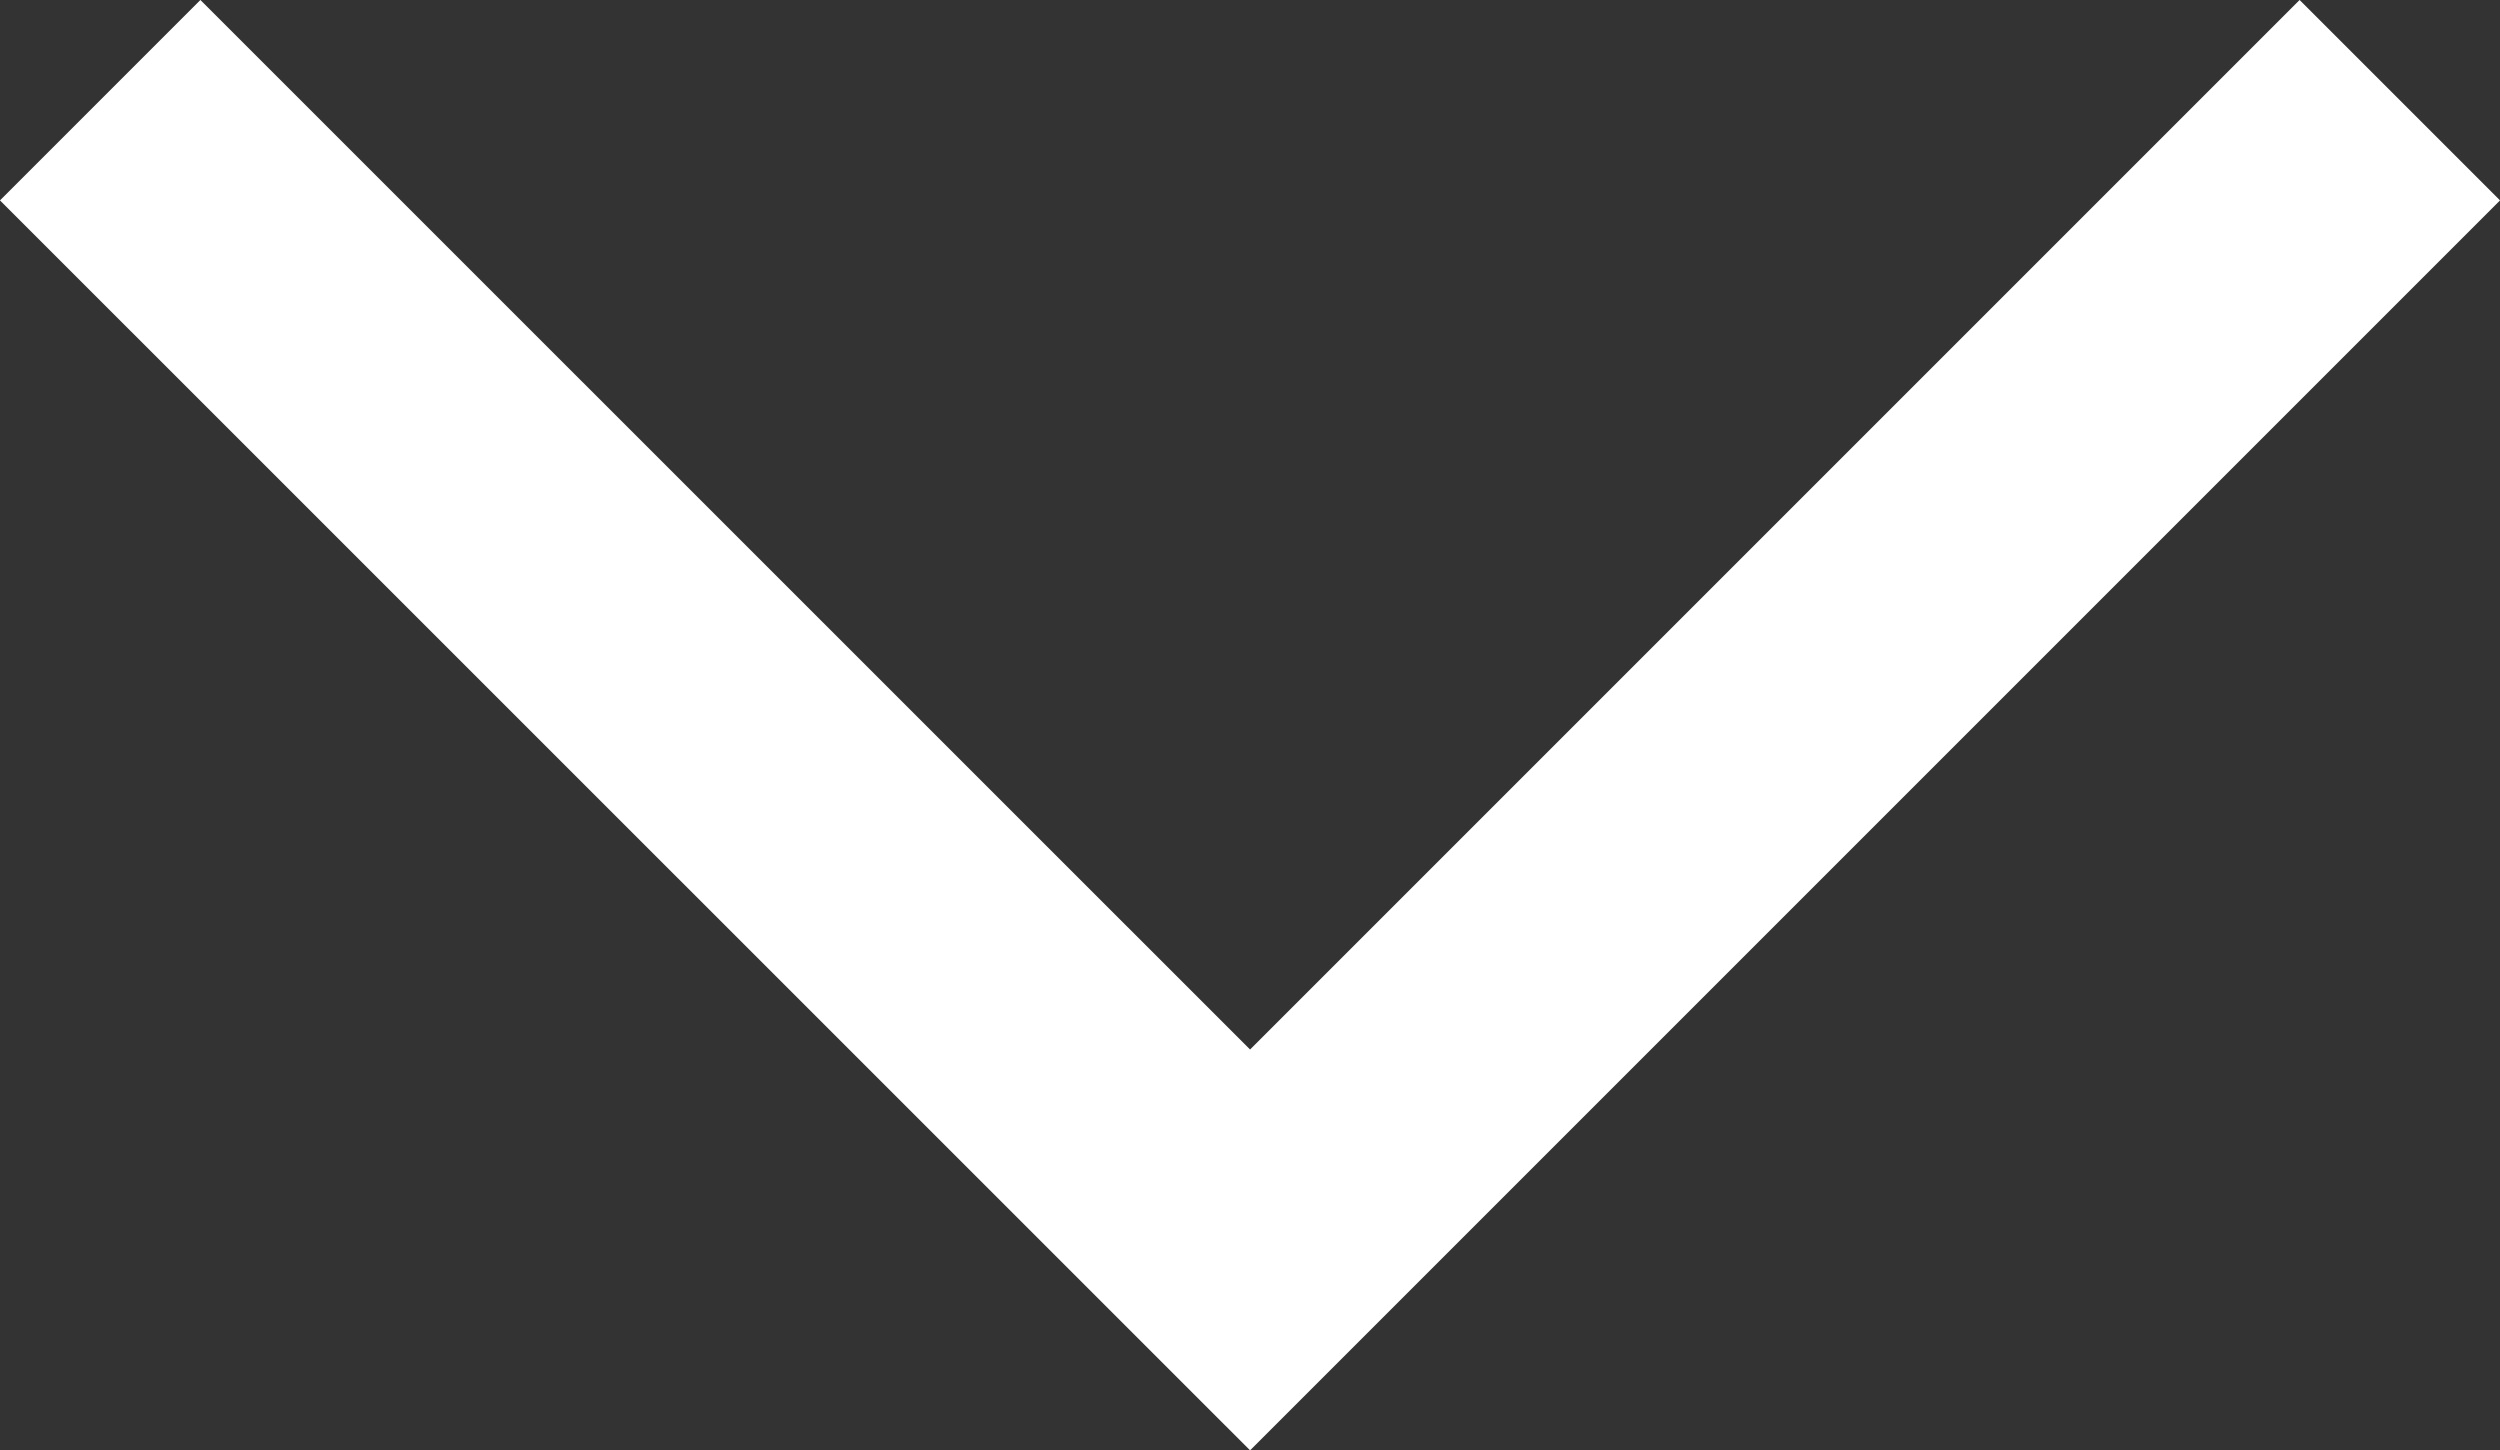 <svg xmlns="http://www.w3.org/2000/svg" width="17.641" height="10.235" viewBox="0 0 17.641 10.235">
  <rect x="0" y="0" width="17.641" height="10.235" fill="#333333" stroke="none"/>
  <path id="Path_6203" data-name="Path 6203" d="M0,0,8.113,8.113,0,16.227" transform="translate(16.934 0.707) rotate(90)" fill="none" stroke="#fff" stroke-miterlimit="10" stroke-width="2"/>
</svg>
